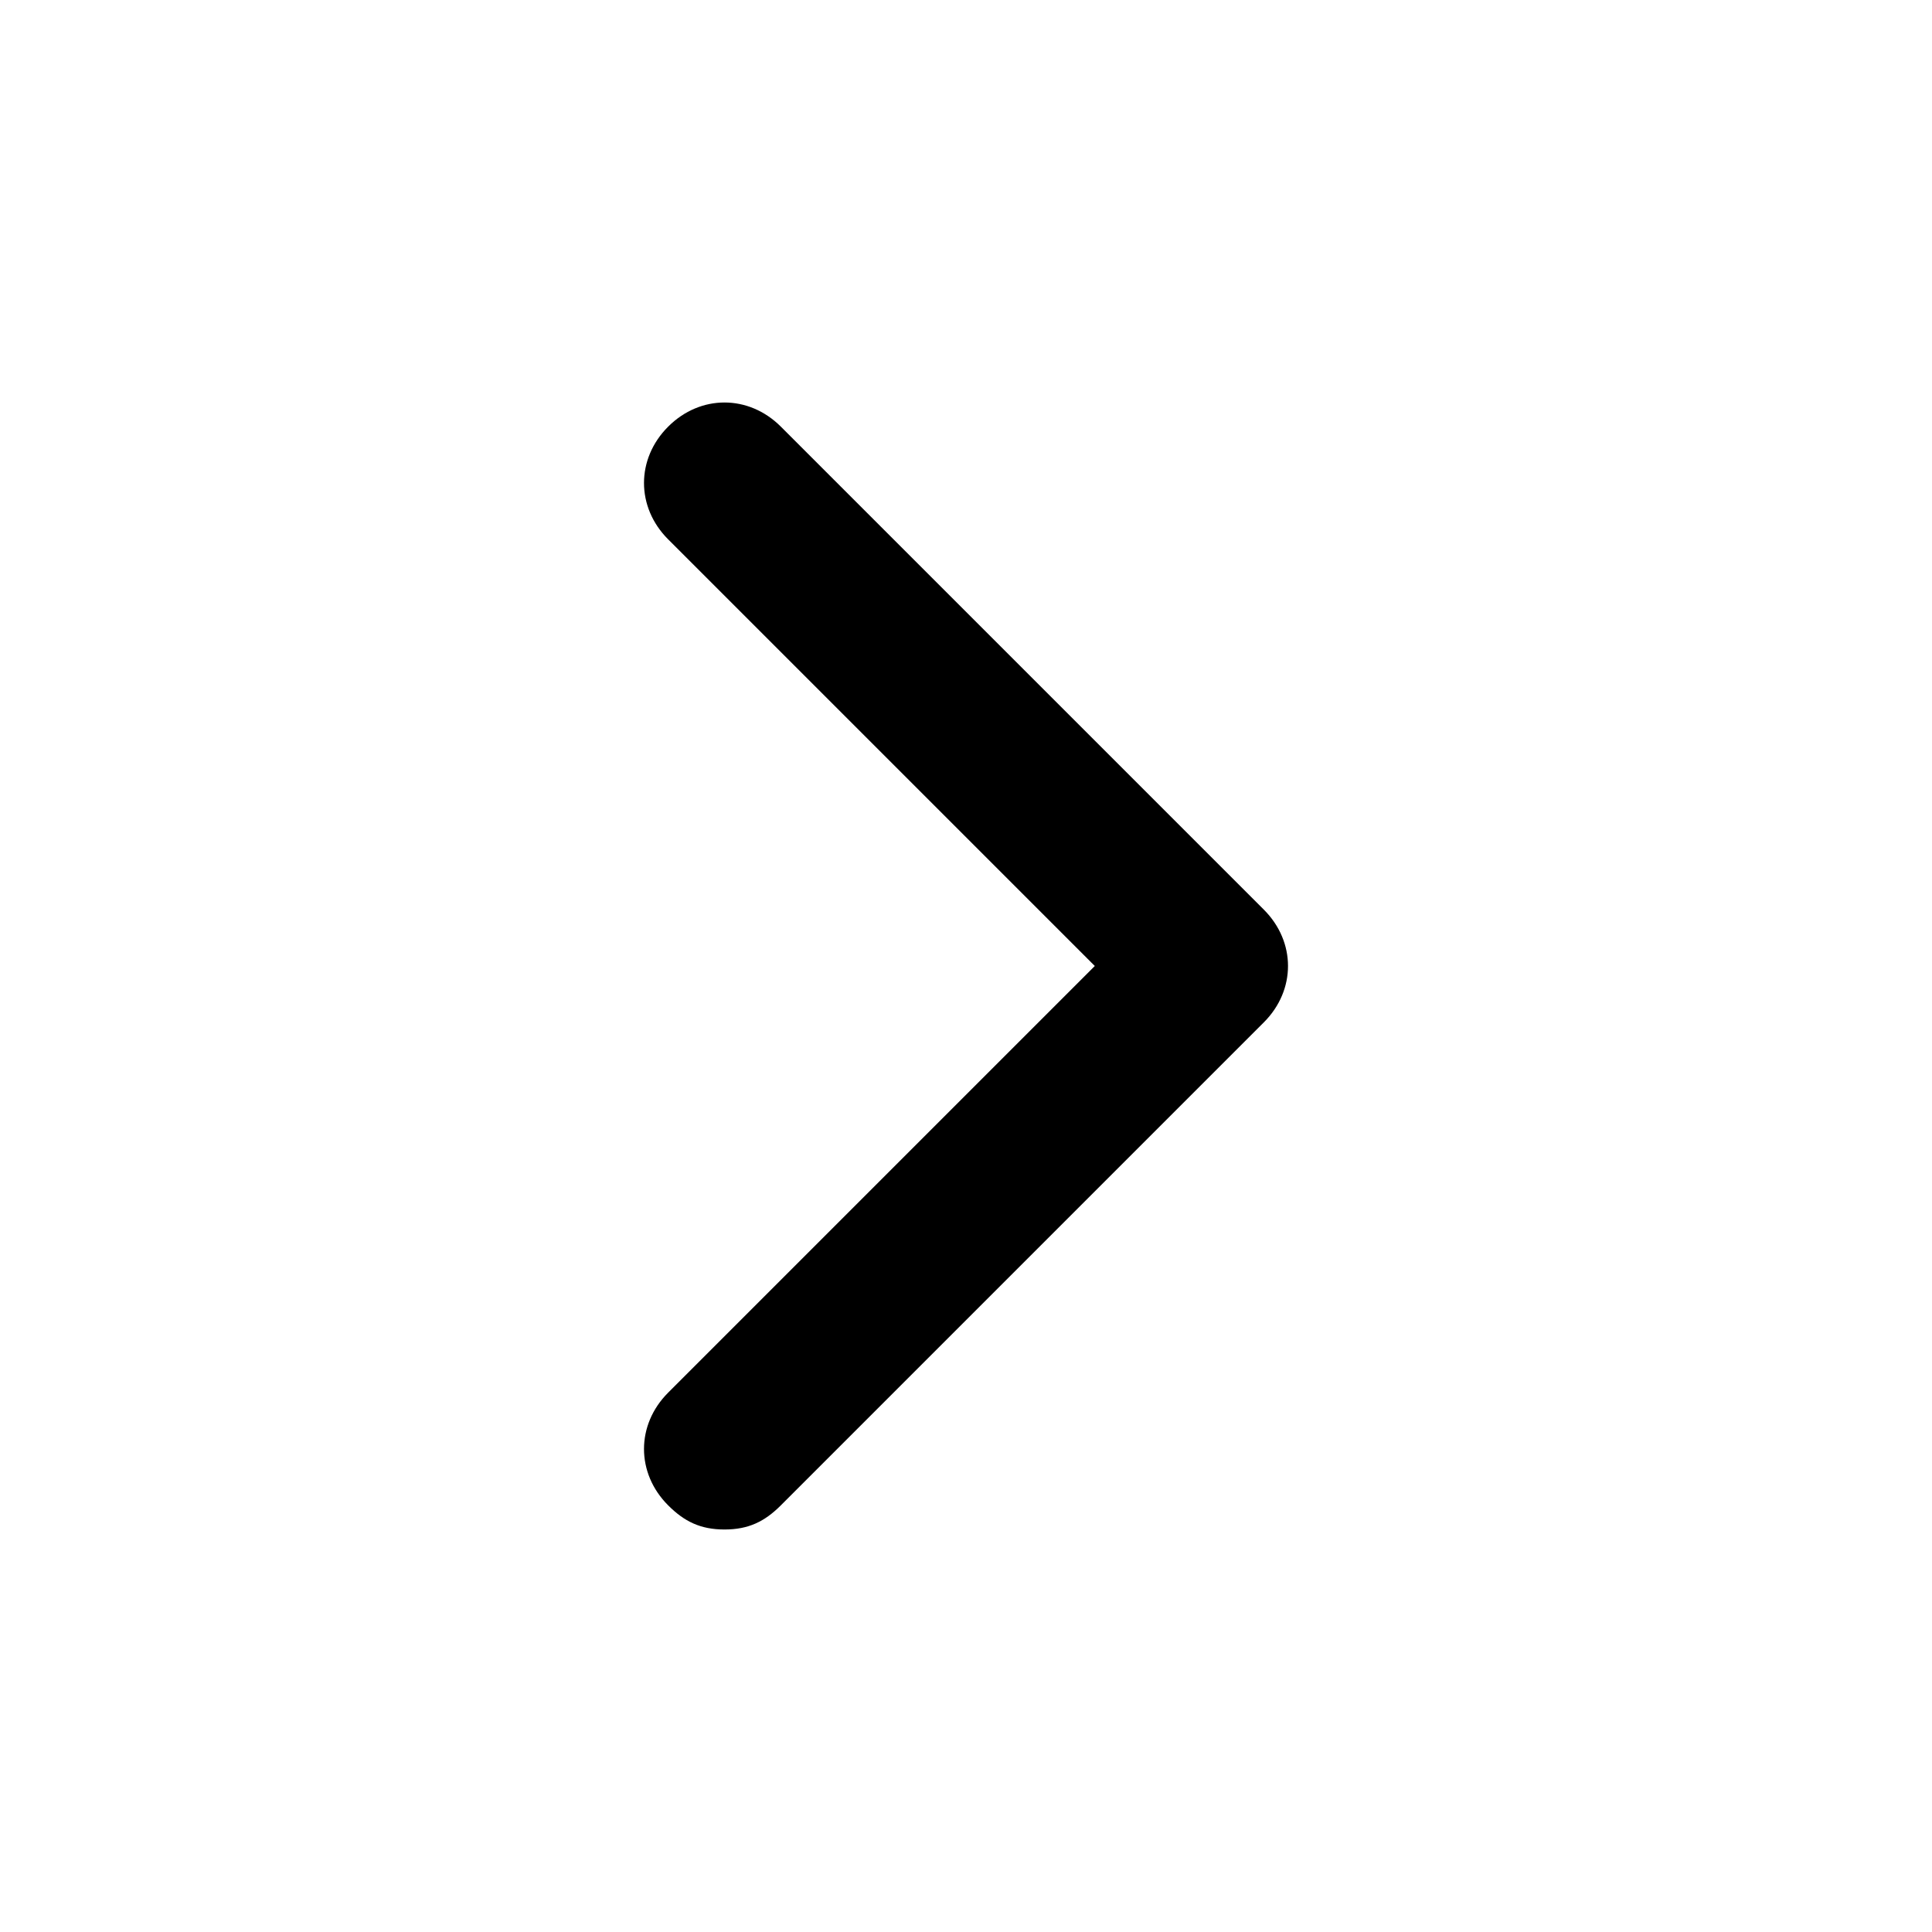 <svg xmlns="http://www.w3.org/2000/svg" viewBox="0 0 24 24">
    <path d="M15.7 11.3l-6-6c-.4-.4-1-.4-1.4 0s-.4 1 0 1.4l5.3 5.3-5.3 5.3c-.4.4-.4 1 0 1.4.2.2.4.3.7.3s.5-.1.7-.3l6-6c.4-.4.4-1 0-1.4z"/>
</svg>
